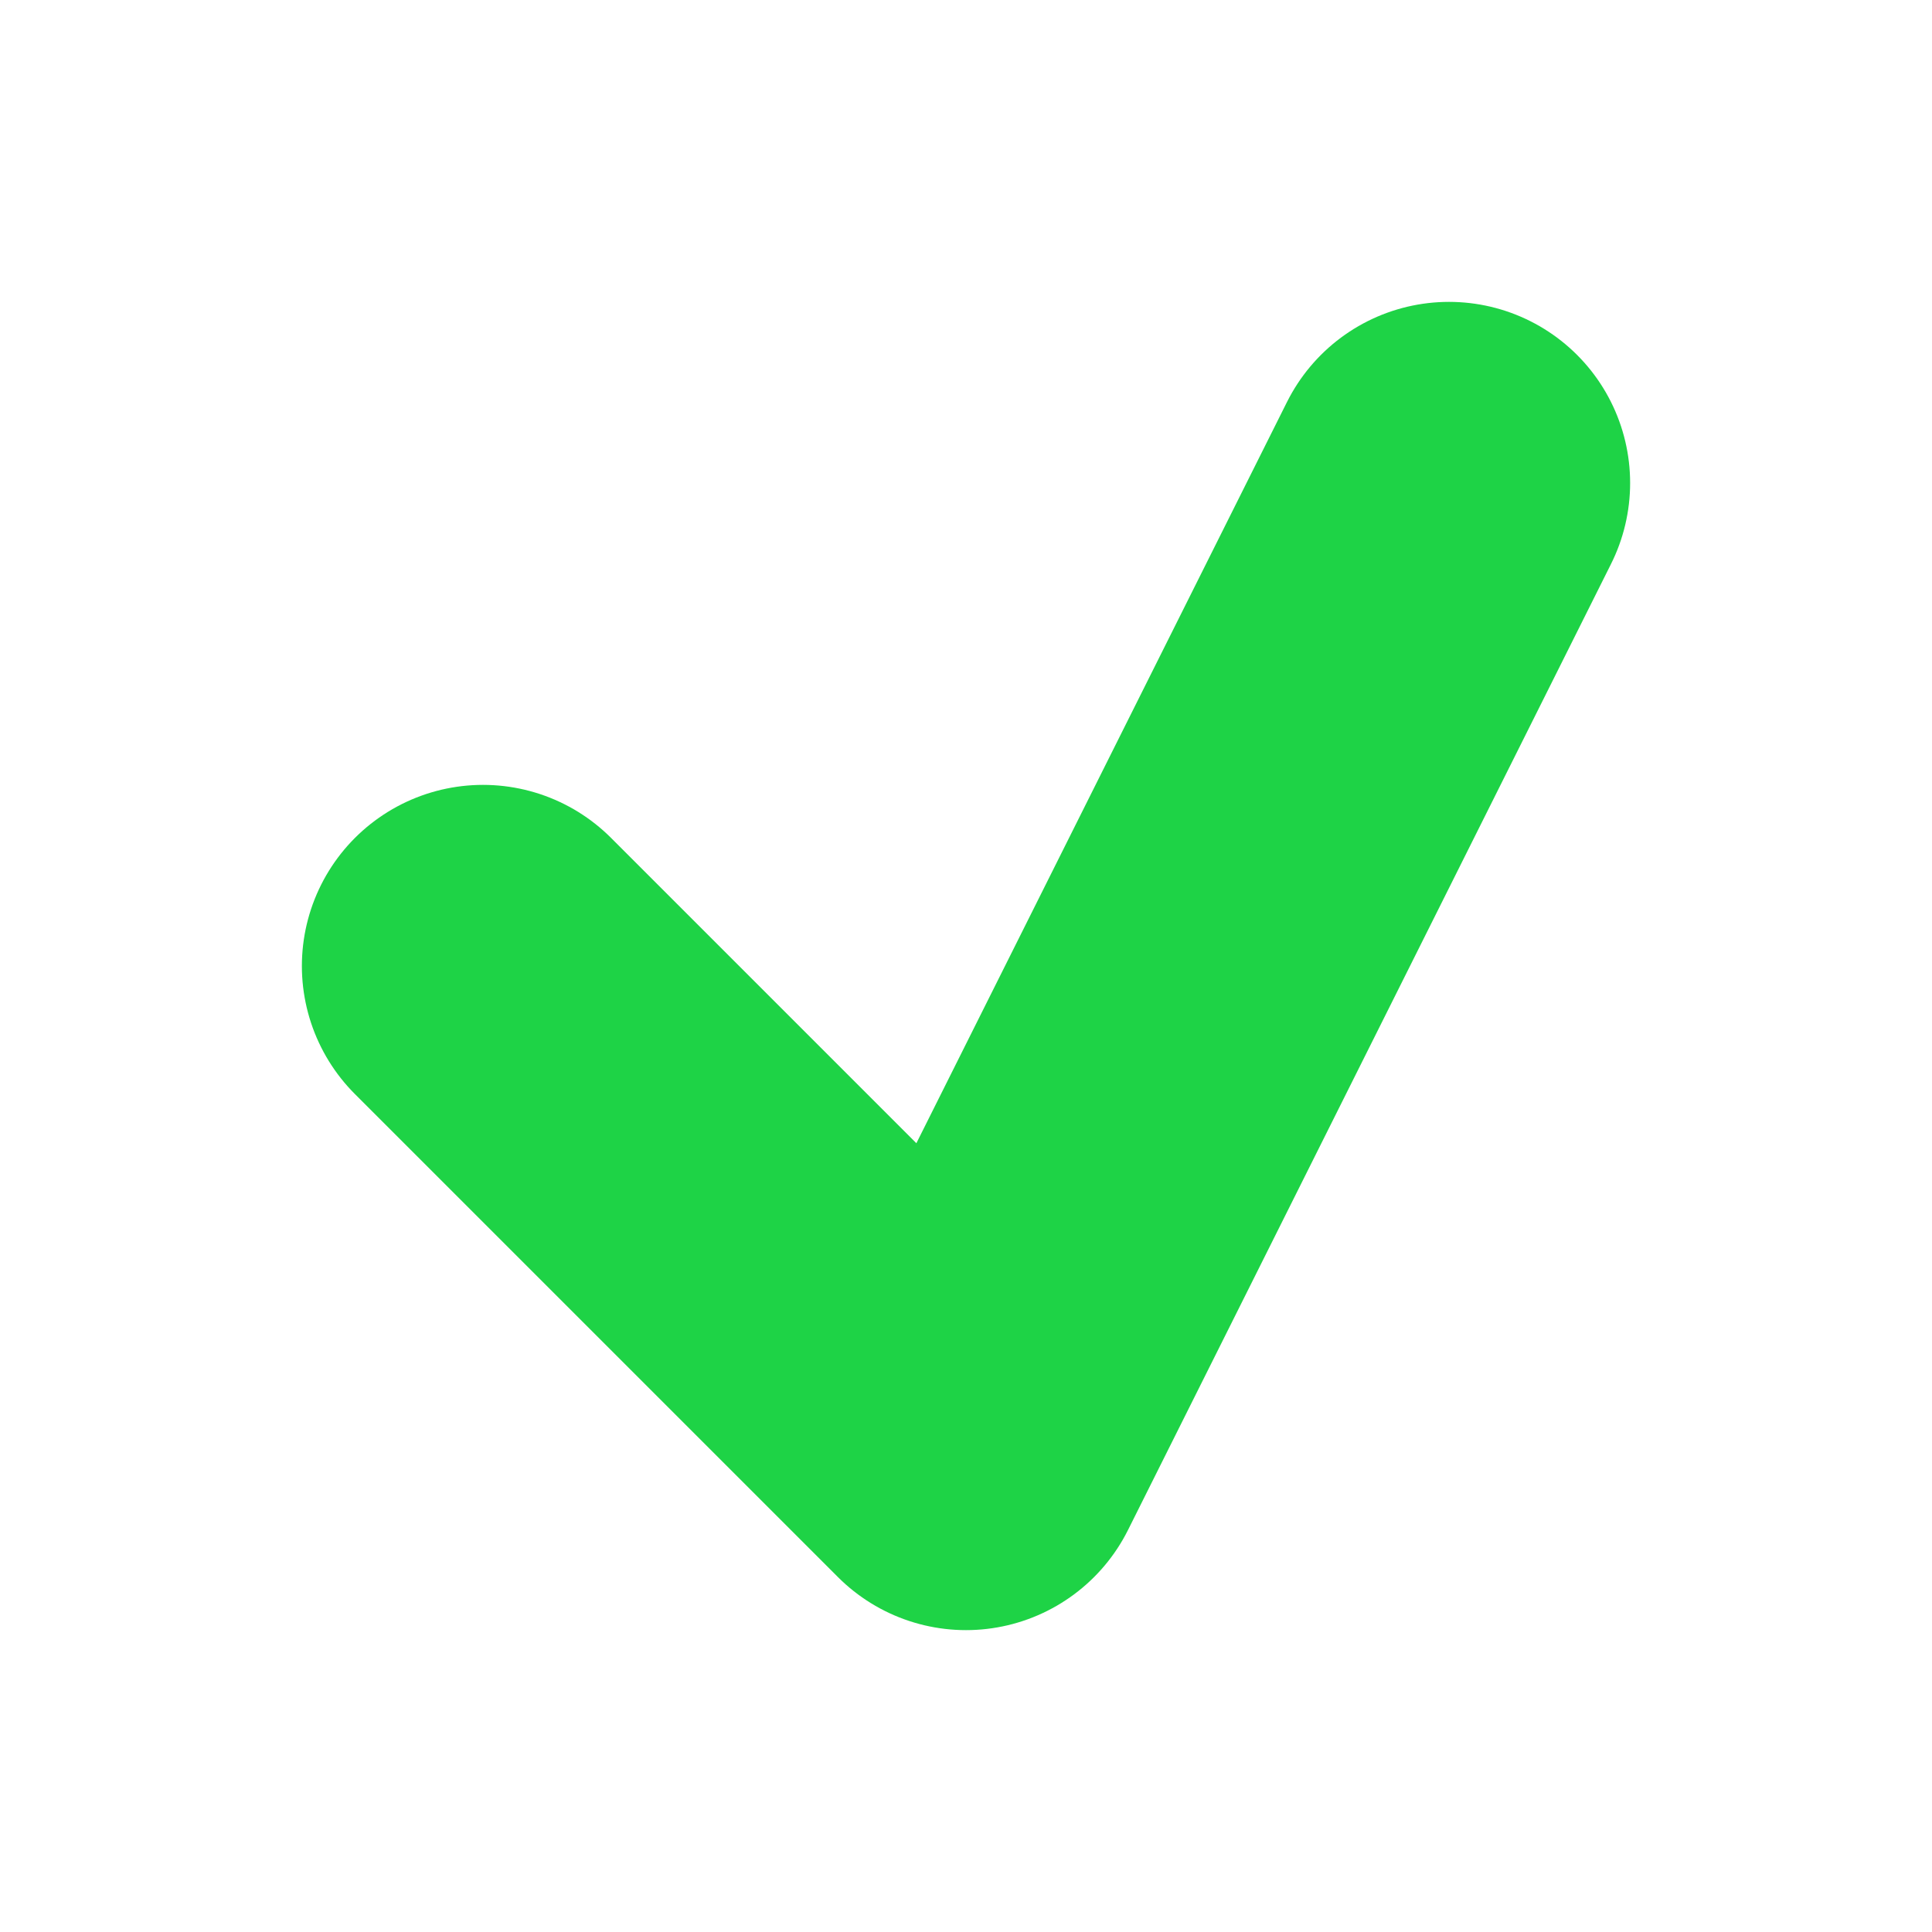 <svg xmlns="http://www.w3.org/2000/svg" width="16" height="16" fill="none" viewBox="0 0 16 16">
    <path stroke="#1ED346" stroke-linecap="round" stroke-linejoin="round" stroke-width="3" d="M4 8l4 4 4-8"/>
</svg>
